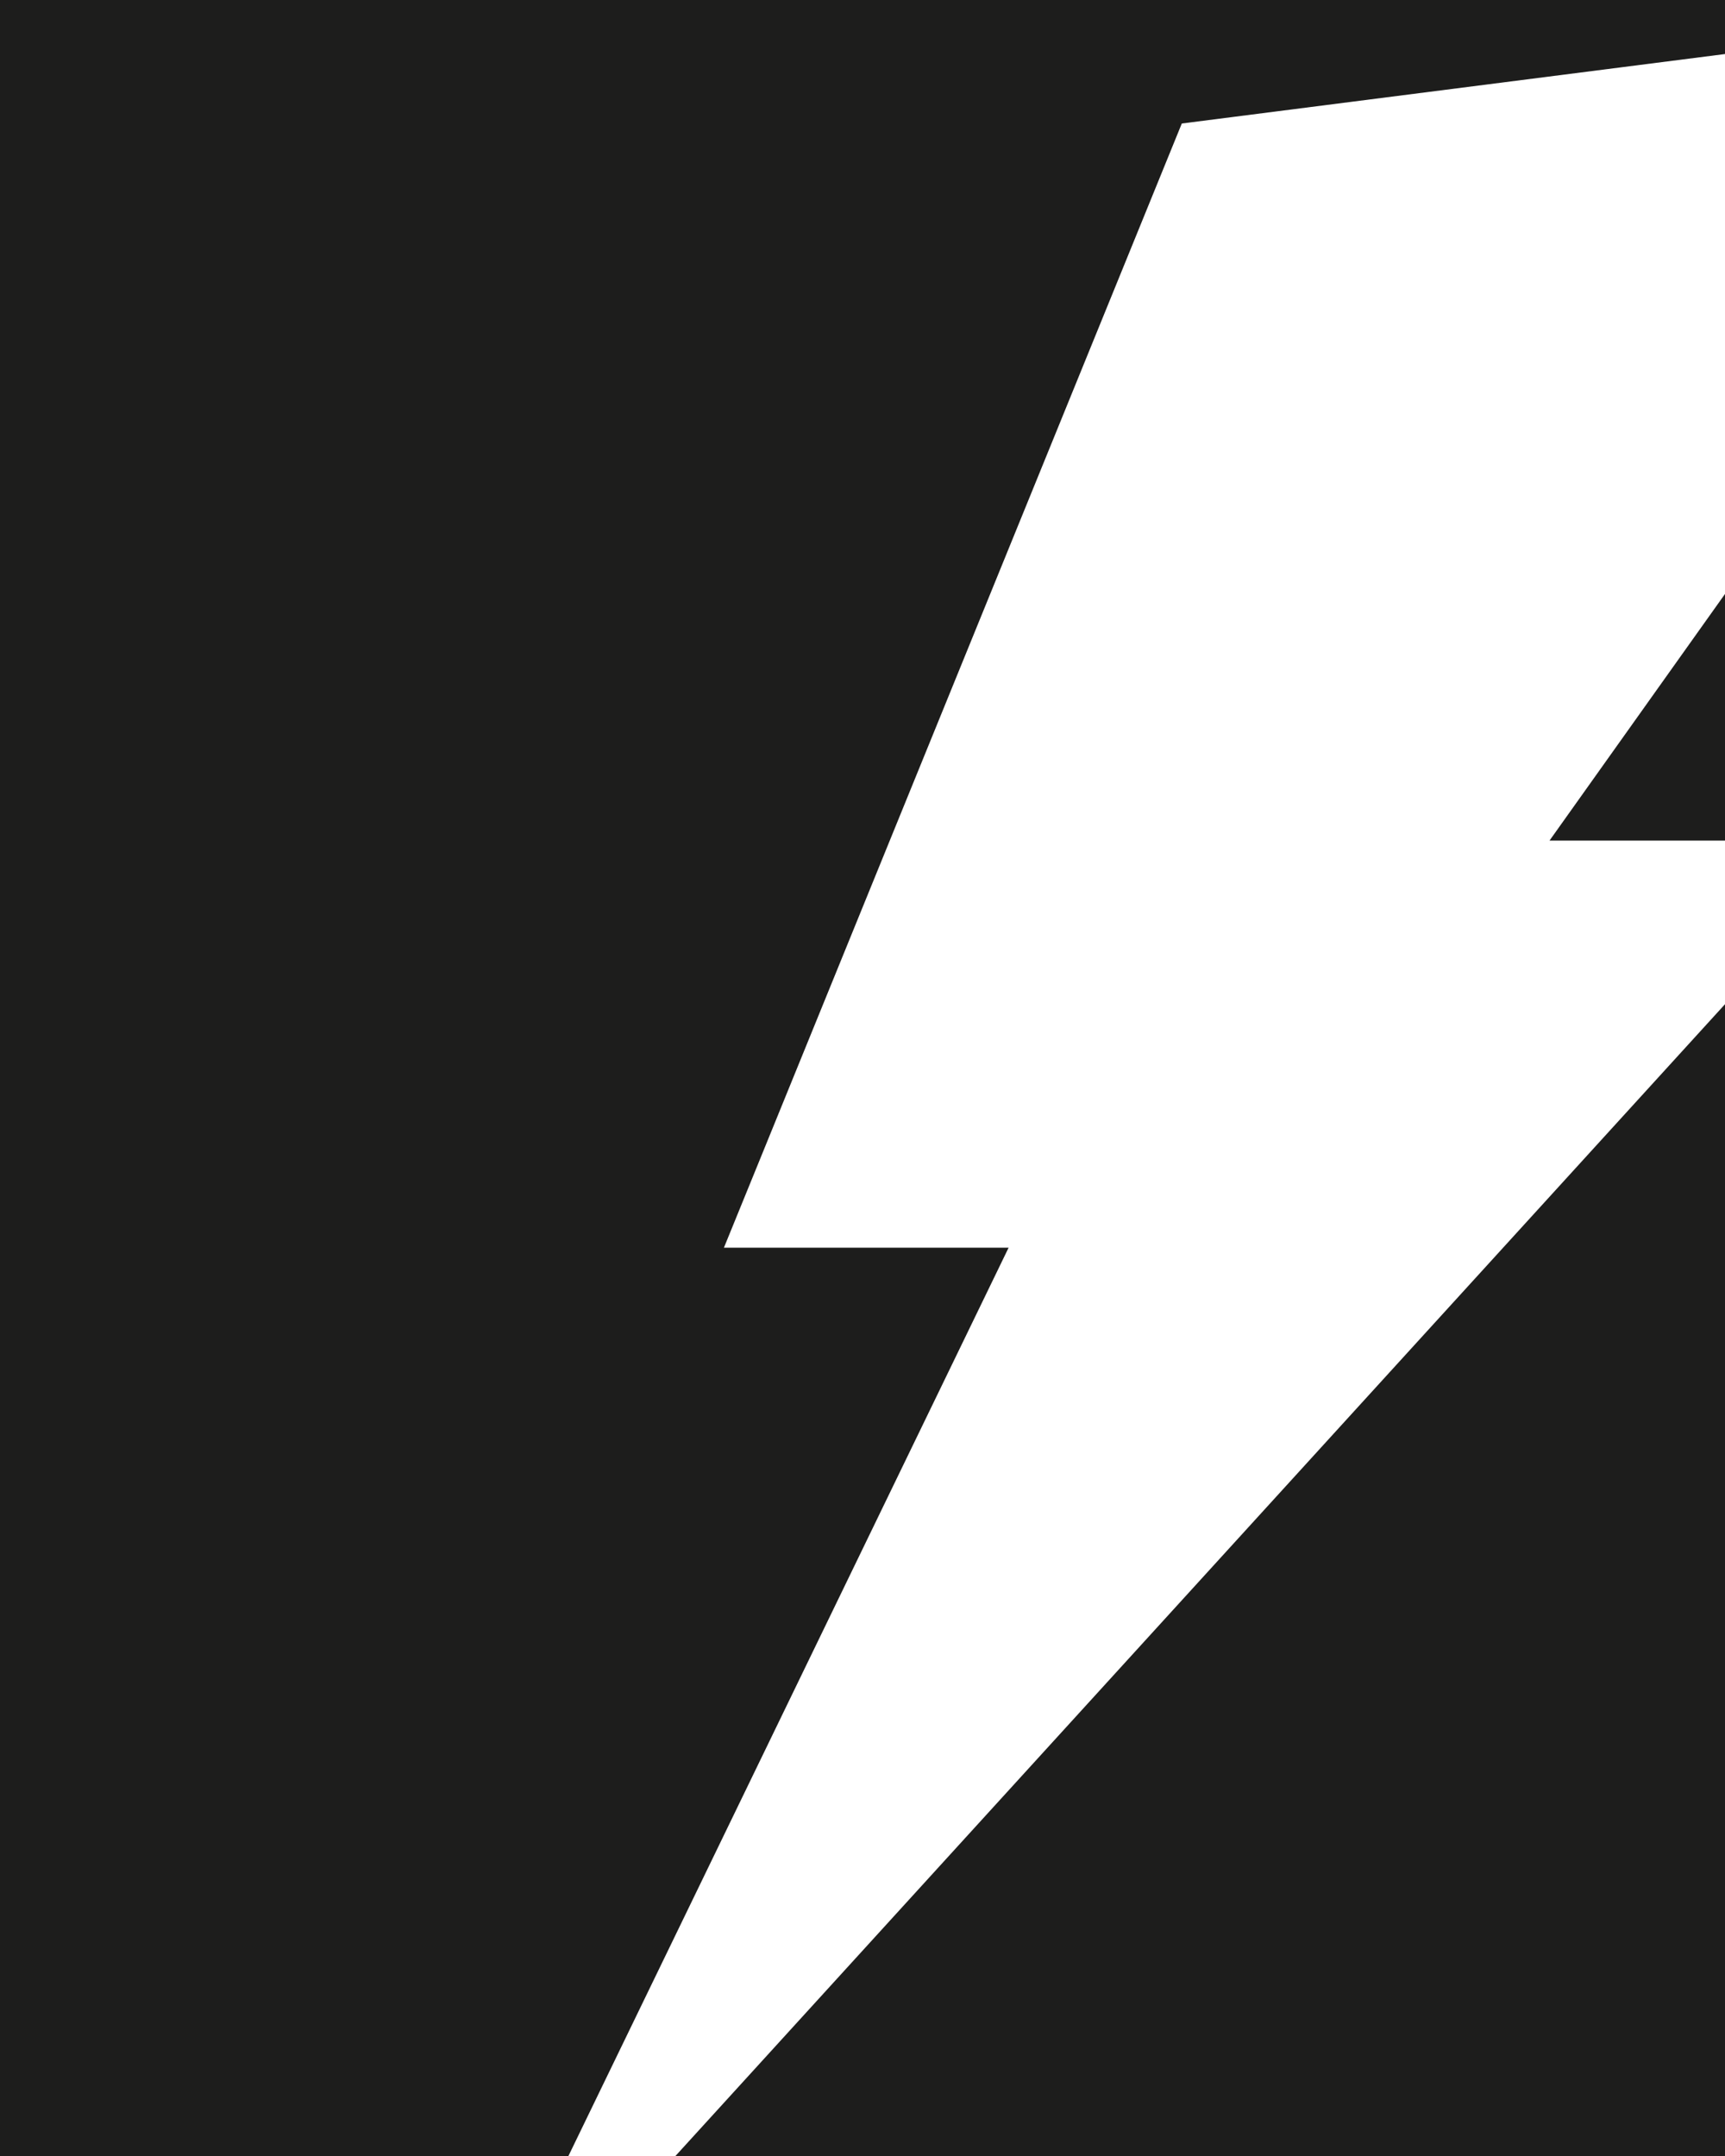 <svg xmlns="http://www.w3.org/2000/svg" width="400" height="500.001" viewBox="0 0 400 500.001">
  <path id="Soustraction_2" data-name="Soustraction 2" d="M400,500H156.624L400,232.885V500Zm-268.193,0H0V0H400V12.533L282.83,27.517l-8.789,1.125L176.087,269.189l-8.22,20.161h66.014L131.807,500ZM400,194.94H359.31L400,137.744v57.195Z" fill="#1d1d1c"/>
</svg>
